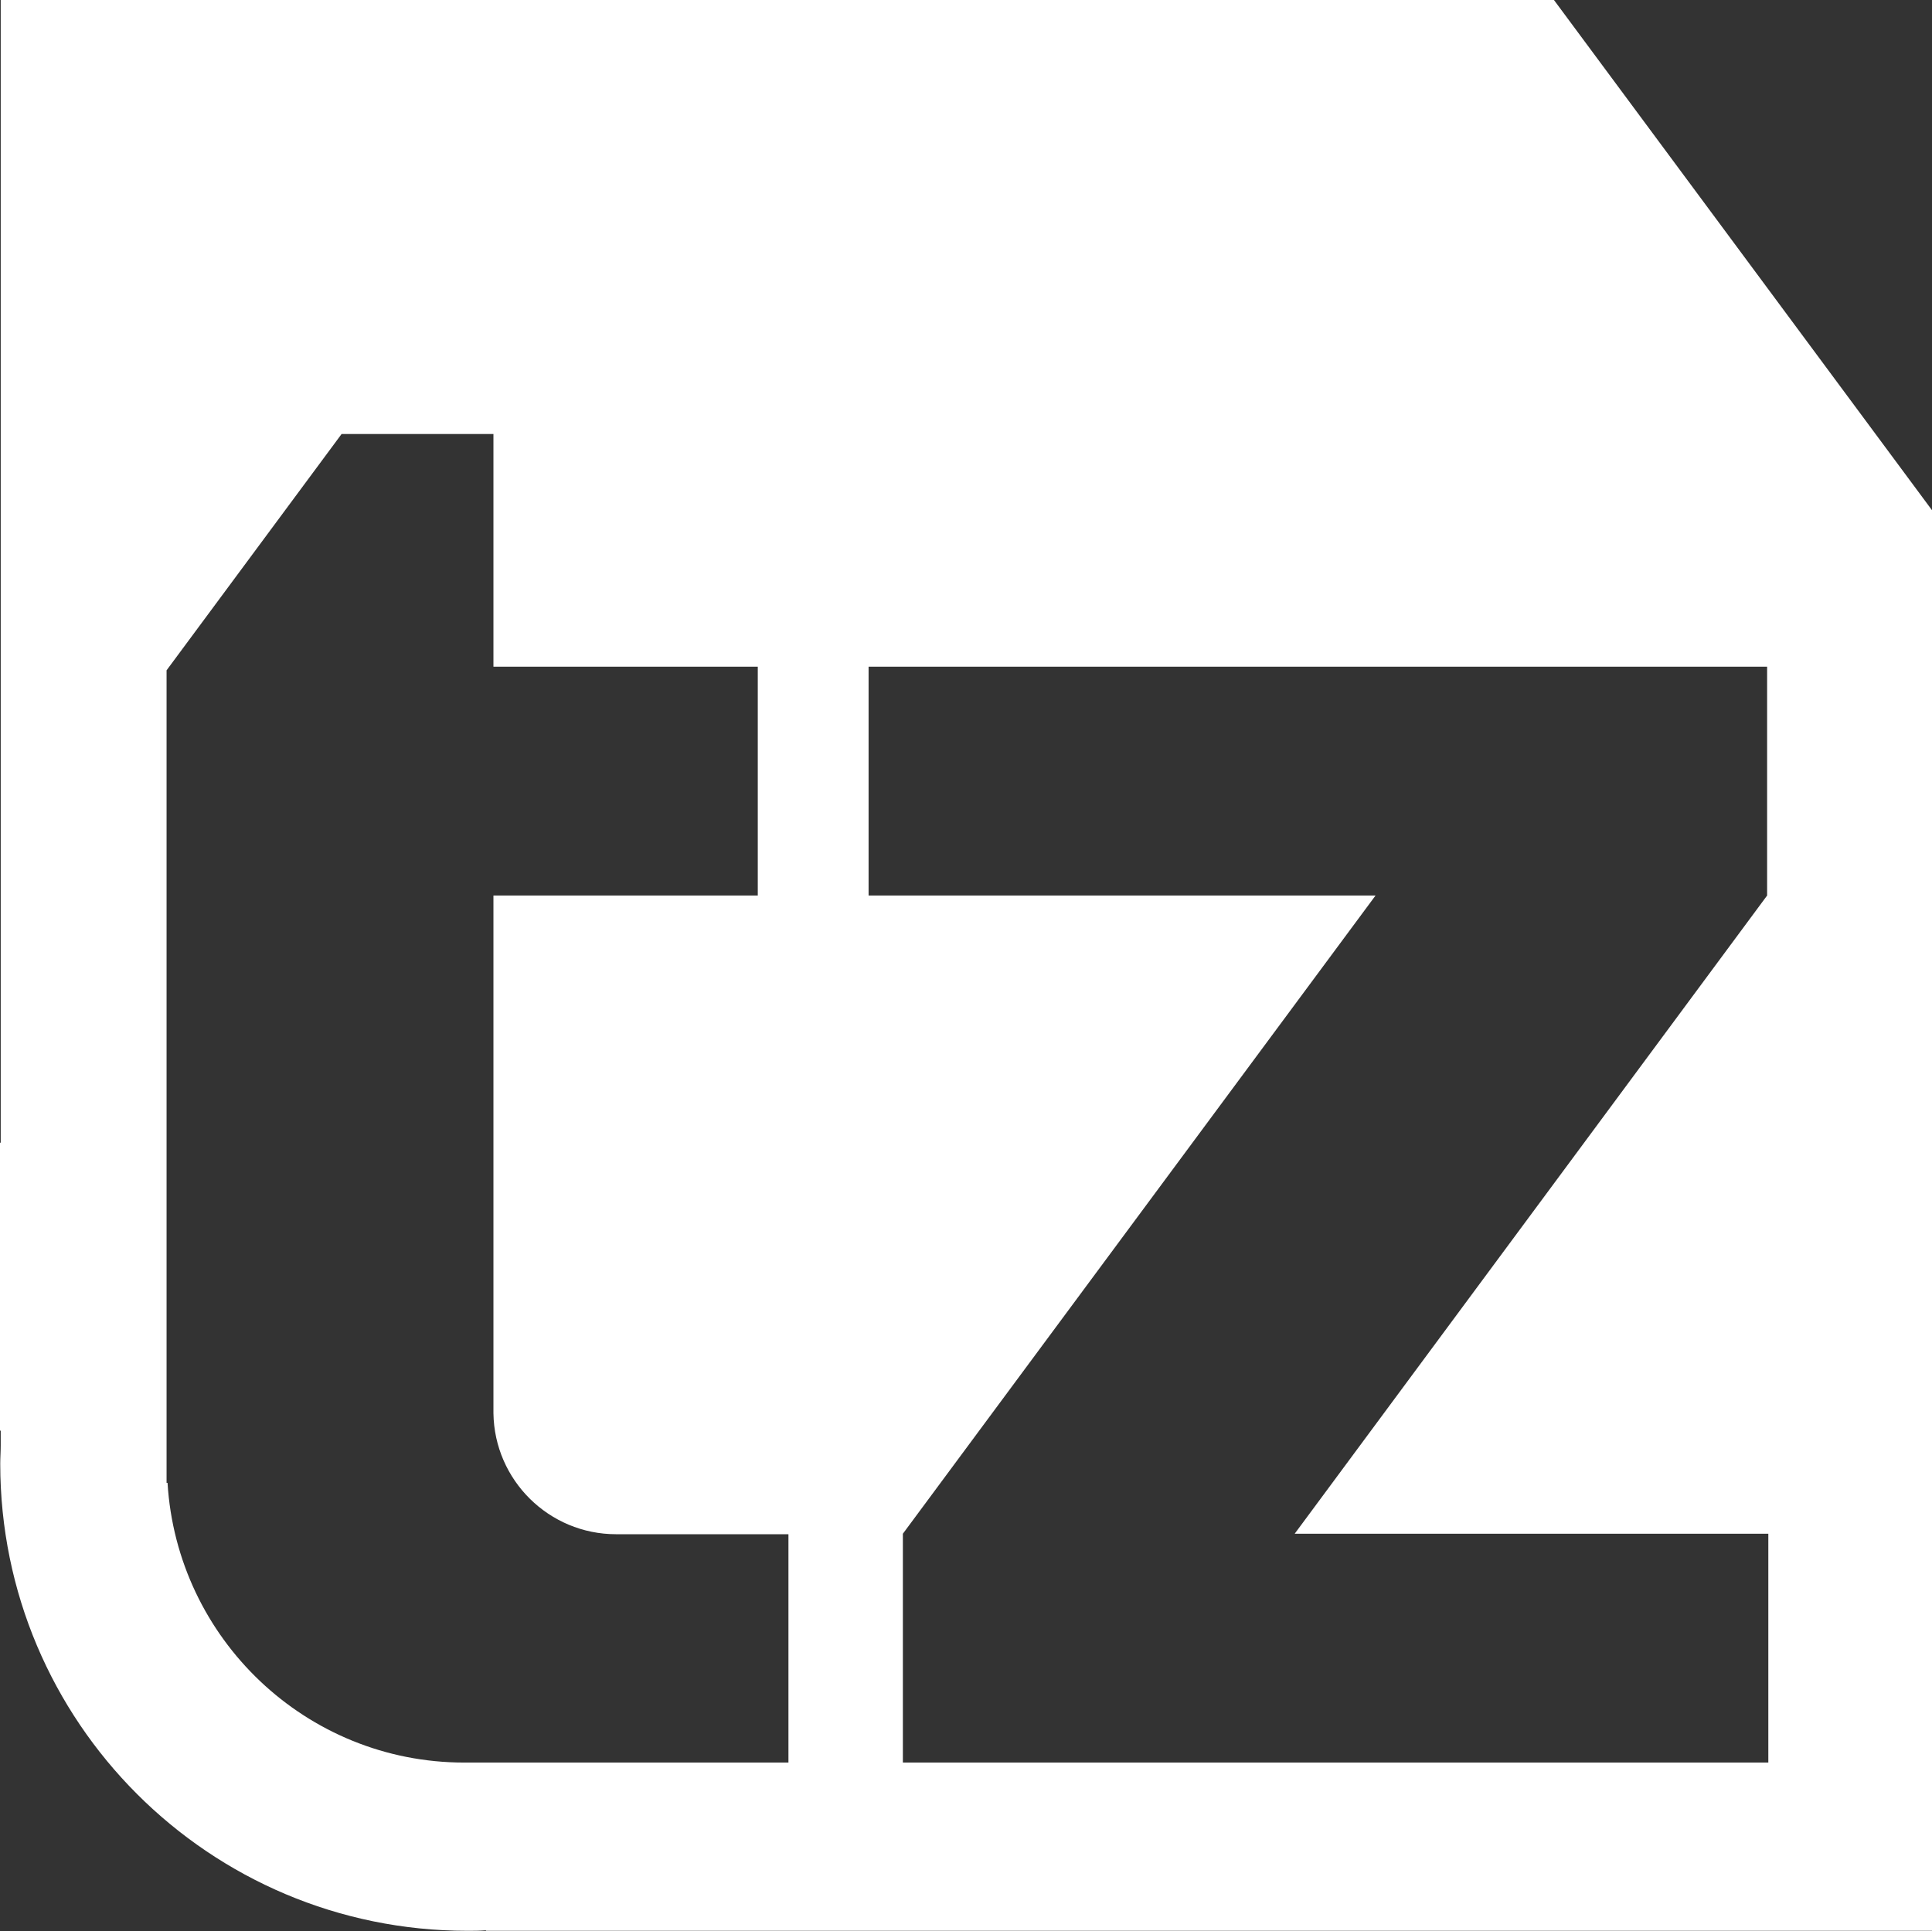 <?xml version="1.0" encoding="UTF-8"?>
<svg xmlns="http://www.w3.org/2000/svg" id="Layer_1" width="80.03" height="80" viewBox="0 0 80.03 80">
  <rect x="0" y="0" width="80.03" height="80" fill="#333333" stroke="none"/>
  <defs>
    <style>.cls-1{fill:#fff;stroke-width:0px;}</style>
  </defs>
  <path class="cls-1" d="M64.37,0H.03v47.34h-.03v11.93h.03v.35c0,.09,0,.17,0,.26,0,.25-.02.51-.02.76,0,10.69,8.66,19.35,19.35,19.35.25,0,.51,0,.76-.02l.02.02h59.9V21.15L64.37,0ZM32.66,73.02h-13.43c-6.55,0-11.9-5.13-12.29-11.59h-.04V27.77l7.25-9.79h6.29v9.64h10.95v9.48h-10.95v7.66h0v13.79h0c.04,2.77,2.3,5.01,5.08,5.01h7.14v9.47ZM73.25,73.02h-35.85v-9.48l19.58-26.44h-21v-9.48h37.22v9.48l-19.57,26.44h19.62v9.48Z"></path>
</svg>
